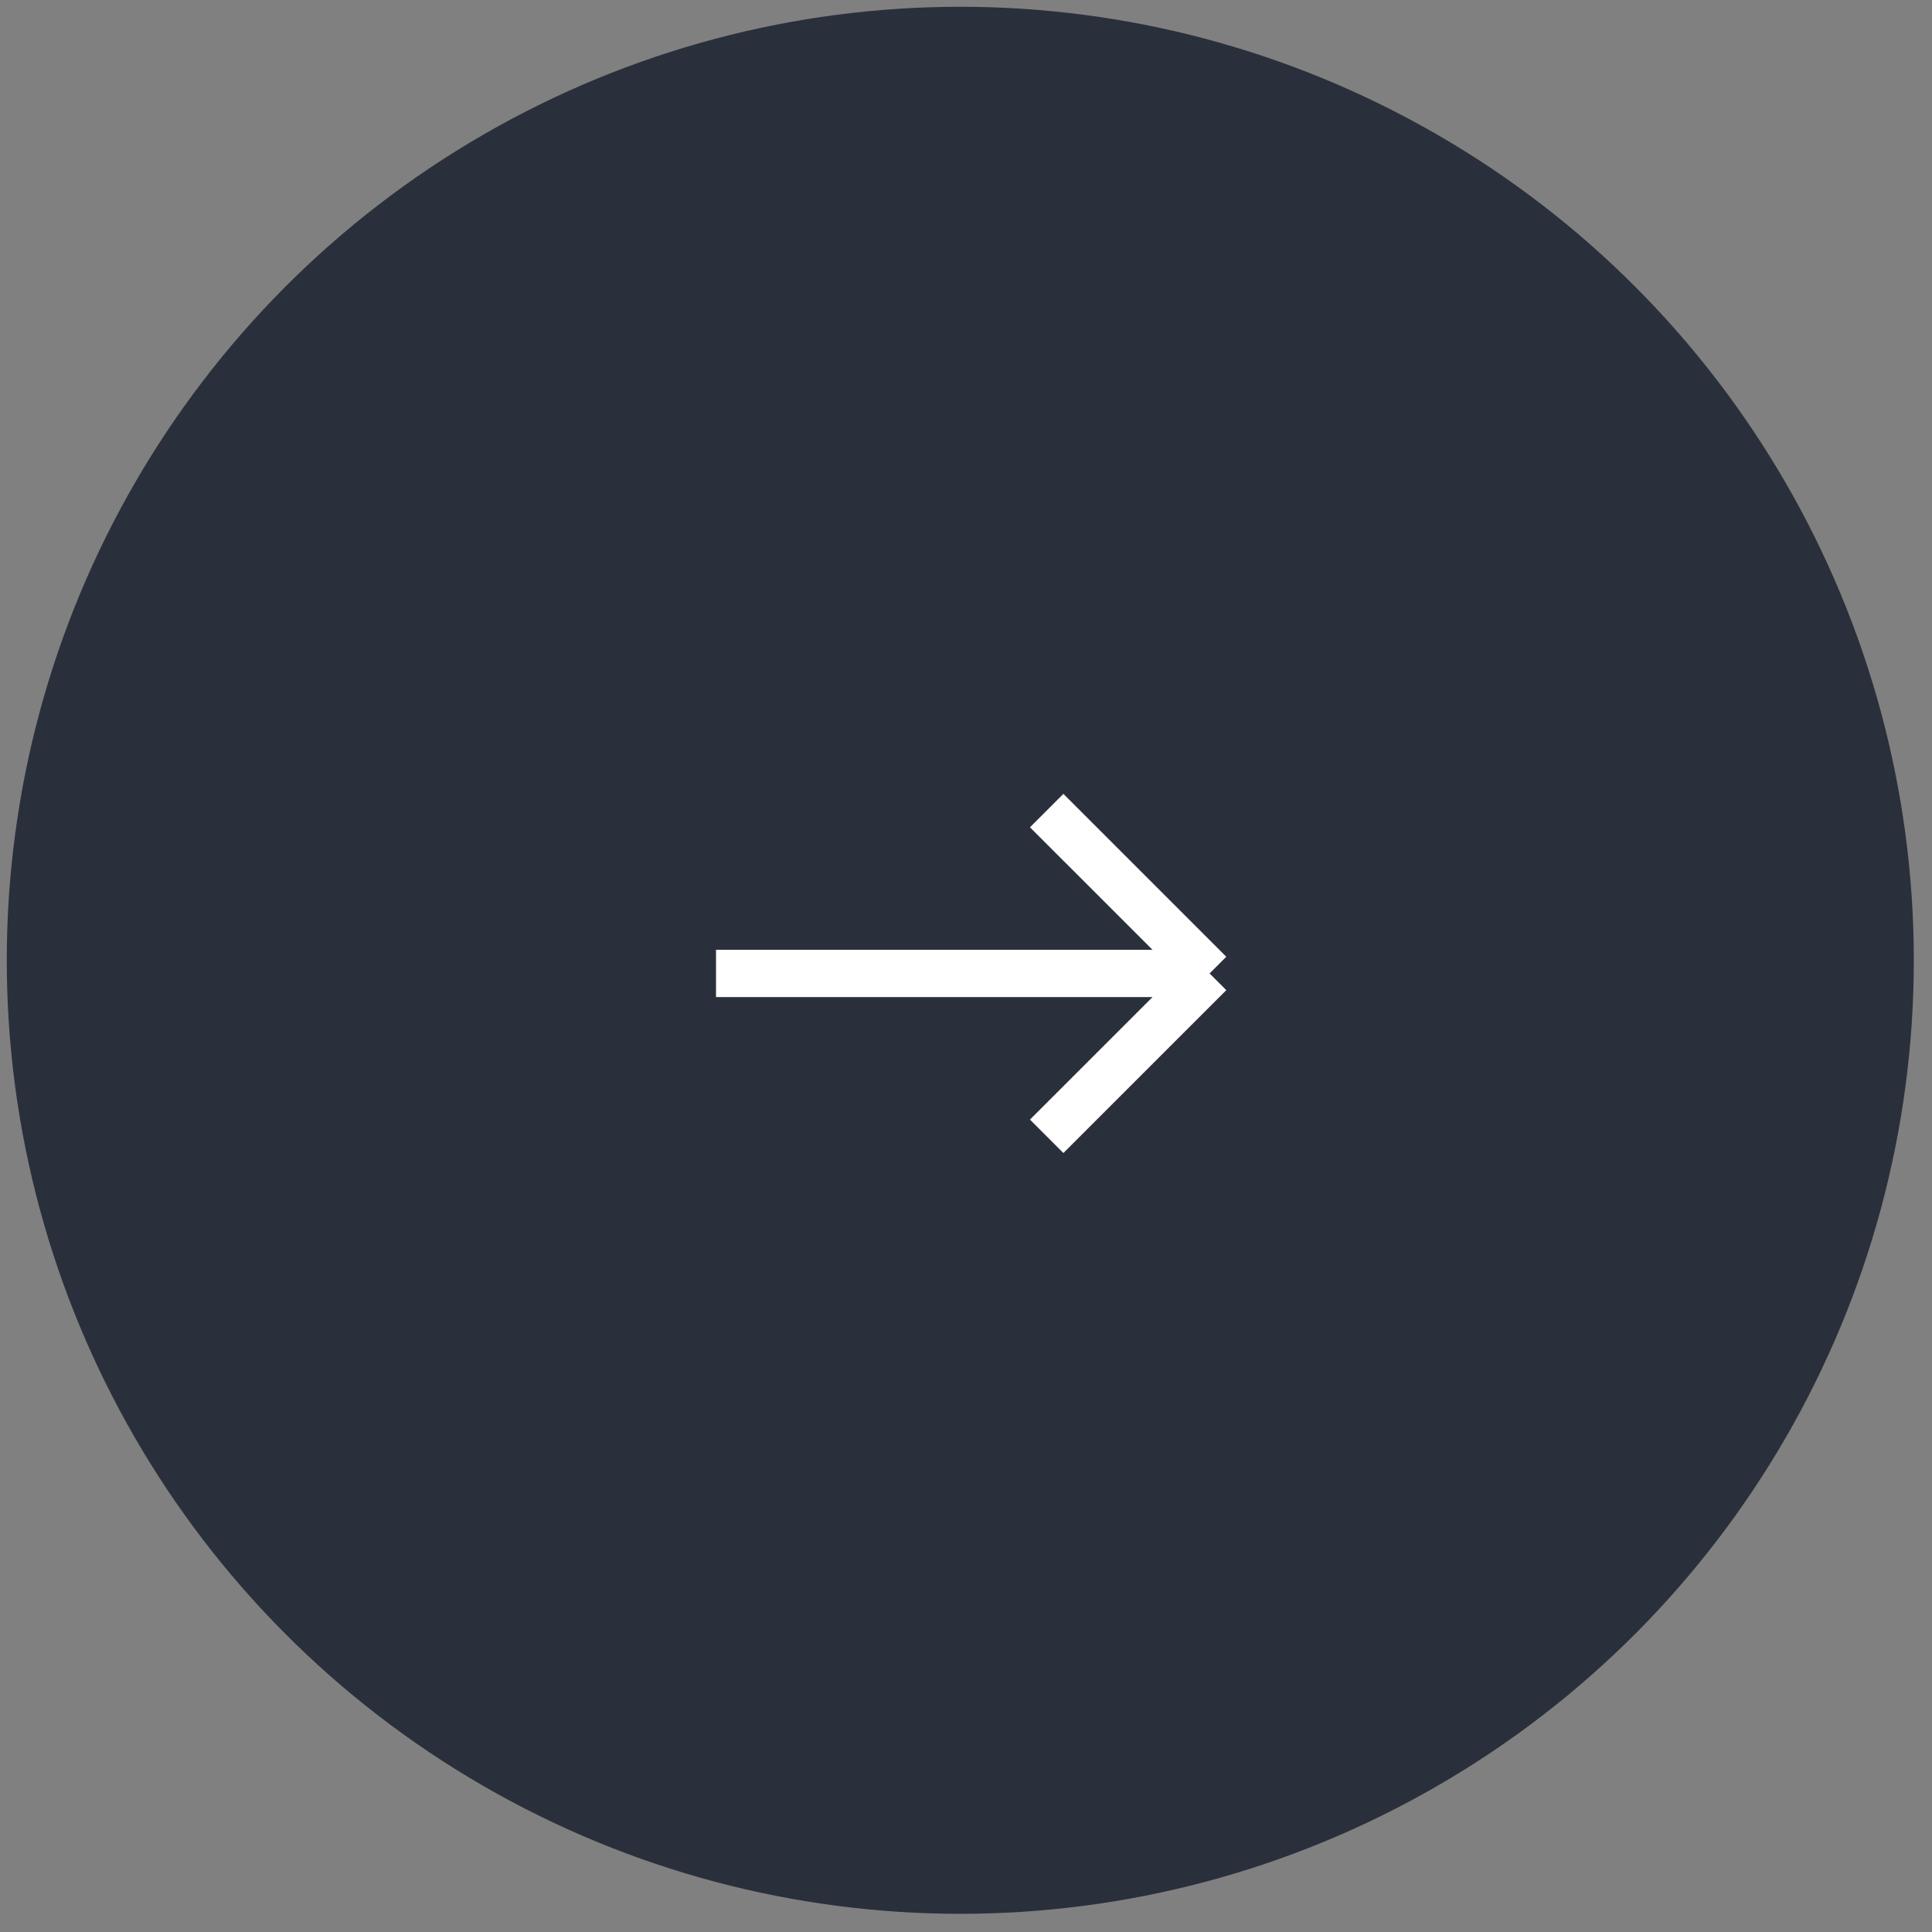 <?xml version="1.0" encoding="UTF-8"?> <svg xmlns="http://www.w3.org/2000/svg" width="83" height="83" viewBox="0 0 83 83" fill="none"><rect x="0" y="0" width="83" height="83" fill="#808080" stroke="none"/><circle cx="41.255" cy="41.255" r="40.964" fill="#2A303B"></circle><path d="M30.76 41.82H51.964M51.964 41.82L44.966 34.823M51.964 41.82L44.966 48.817" stroke="white" stroke-width="2.031"></path></svg> 